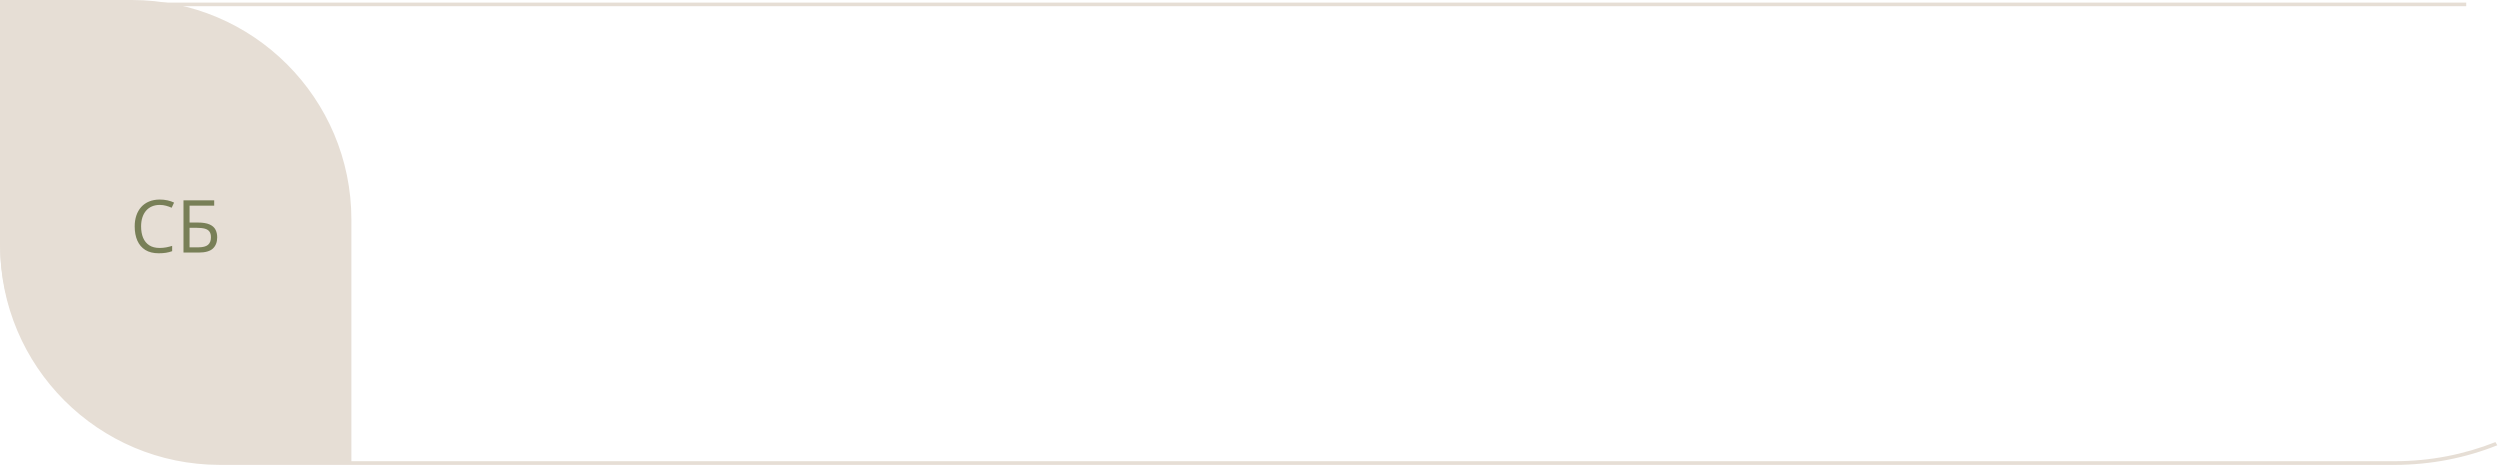 <?xml version="1.0" encoding="UTF-8"?> <svg xmlns="http://www.w3.org/2000/svg" width="683" height="127" viewBox="0 0 683 127" fill="none"><path d="M0 0H36C69.137 0 96 26.863 96 60V126.302H60C26.863 126.302 0 99.439 0 66.302V0Z" fill="#E6DED5"></path><path fill-rule="evenodd" clip-rule="evenodd" d="M673.772 0.702H1.027H0.027V1.702V67C0.027 100.137 26.89 127 60.027 127H654.245C664.144 127 673.599 125.102 682.267 121.65C682.094 121.361 681.923 121.07 681.754 120.778C673.24 124.148 663.959 126 654.245 126H60.027C27.442 126 1.027 99.585 1.027 67V1.702H673.772V0.702Z" fill="#E6DED5"></path><path d="M43.635 55.982C42.847 55.982 42.137 56.119 41.506 56.393C40.881 56.66 40.347 57.05 39.904 57.565C39.468 58.072 39.133 58.688 38.898 59.41C38.664 60.133 38.547 60.947 38.547 61.852C38.547 63.05 38.732 64.091 39.103 64.977C39.481 65.856 40.041 66.536 40.783 67.018C41.532 67.499 42.466 67.74 43.586 67.74C44.224 67.74 44.823 67.688 45.383 67.584C45.949 67.473 46.499 67.337 47.033 67.174V68.619C46.512 68.814 45.965 68.958 45.393 69.049C44.82 69.147 44.139 69.195 43.352 69.195C41.9 69.195 40.685 68.896 39.709 68.297C38.739 67.691 38.01 66.838 37.522 65.738C37.04 64.638 36.799 63.339 36.799 61.842C36.799 60.761 36.949 59.775 37.248 58.883C37.554 57.984 37.997 57.21 38.576 56.559C39.162 55.908 39.878 55.406 40.725 55.055C41.578 54.697 42.554 54.518 43.654 54.518C44.377 54.518 45.074 54.589 45.744 54.732C46.415 54.876 47.02 55.081 47.56 55.348L46.897 56.754C46.441 56.546 45.94 56.367 45.393 56.217C44.852 56.06 44.266 55.982 43.635 55.982ZM50.129 69V54.723H58.518V56.188H51.789V60.797H54.006C55.38 60.797 56.454 60.966 57.228 61.305C58.003 61.643 58.547 62.115 58.859 62.721C59.178 63.326 59.338 64.029 59.338 64.83C59.338 66.145 58.944 67.171 58.156 67.906C57.375 68.635 56.076 69 54.26 69H50.129ZM51.789 67.574H54.084C55.373 67.574 56.285 67.35 56.818 66.9C57.359 66.445 57.629 65.755 57.629 64.83C57.629 64.186 57.499 63.675 57.238 63.297C56.978 62.919 56.568 62.649 56.008 62.486C55.448 62.324 54.712 62.242 53.801 62.242H51.789V67.574Z" fill="#787F57"></path></svg> 